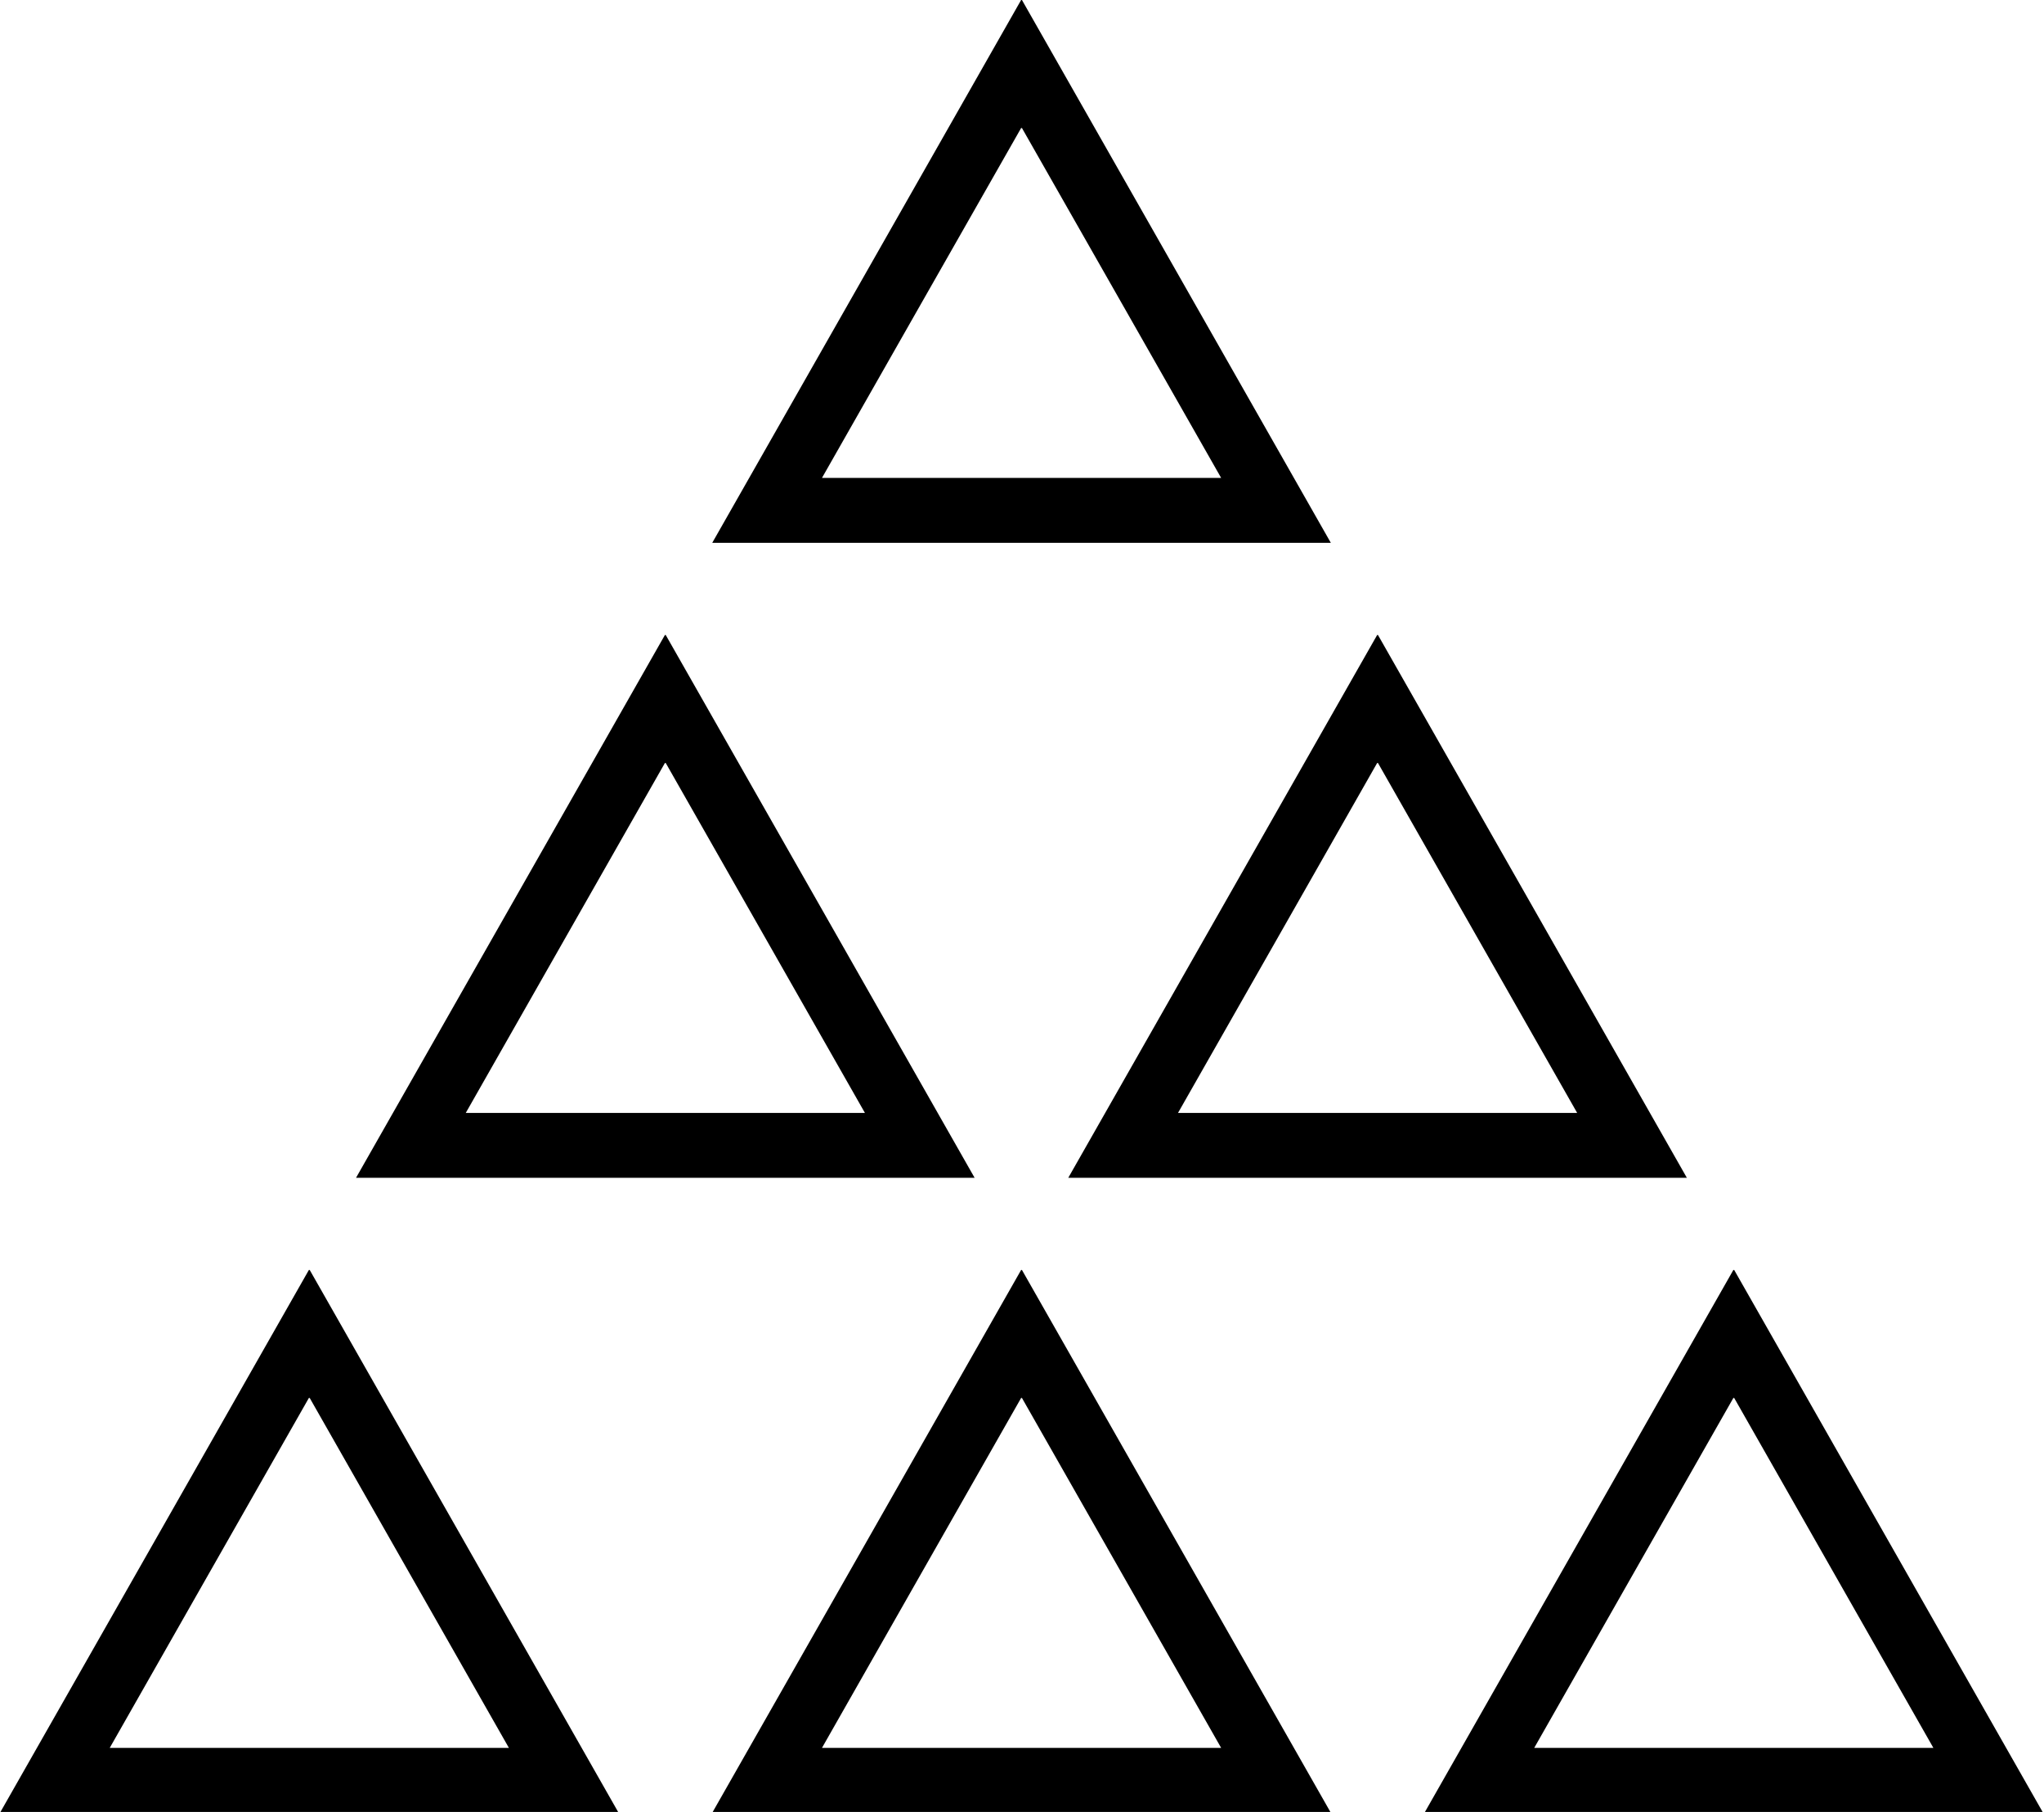 <svg width="44" height="39" viewBox="0 0 44 39" fill="none" xmlns="http://www.w3.org/2000/svg">
<g clip-path="url(#clip0_1500_8971)">
<path d="M21.999 2.756L24.143 6.521L26.287 10.287H17.694L19.837 6.521L21.981 2.756M21.981 0L18.657 5.842L15.332 11.684H28.648L25.324 5.842L21.999 0H21.981Z" fill="black"/>
<path d="M29.663 16.423L31.807 20.189L33.951 23.955H25.358L27.502 20.189L29.645 16.423M29.645 13.668L26.321 19.509L22.996 25.351H36.312L32.988 19.509L29.663 13.668H29.645Z" fill="black"/>
<path d="M14.331 16.423L16.475 20.189L18.619 23.955H10.026L12.169 20.189L14.313 16.423M14.313 13.668L10.989 19.509L7.664 25.351H20.98L17.656 19.509L14.331 13.668H14.313Z" fill="black"/>
<path d="M37.331 30.09L39.475 33.856L41.619 37.622H33.026L35.169 33.856L37.313 30.09M37.313 27.335L33.989 33.177L30.664 39.018H43.98L40.656 33.177L37.331 27.335H37.313Z" fill="black"/>
<path d="M21.999 30.09L24.143 33.856L26.287 37.622H17.694L19.837 33.856L21.981 30.09M21.981 27.335L18.657 33.177L15.332 39.018H28.648L25.324 33.177L21.999 27.335H21.981Z" fill="black"/>
<path d="M6.667 30.09L8.811 33.856L10.955 37.622H2.362L4.505 33.856L6.649 30.09M6.649 27.335L3.325 33.177L0 39.018H13.316L9.992 33.177L6.667 27.335H6.649Z" fill="black"/>
</g>
<defs>
<clipPath id="clip0_1500_8971">
<rect width="44" height="39" fill="white"/>
</clipPath>
</defs>
</svg>
